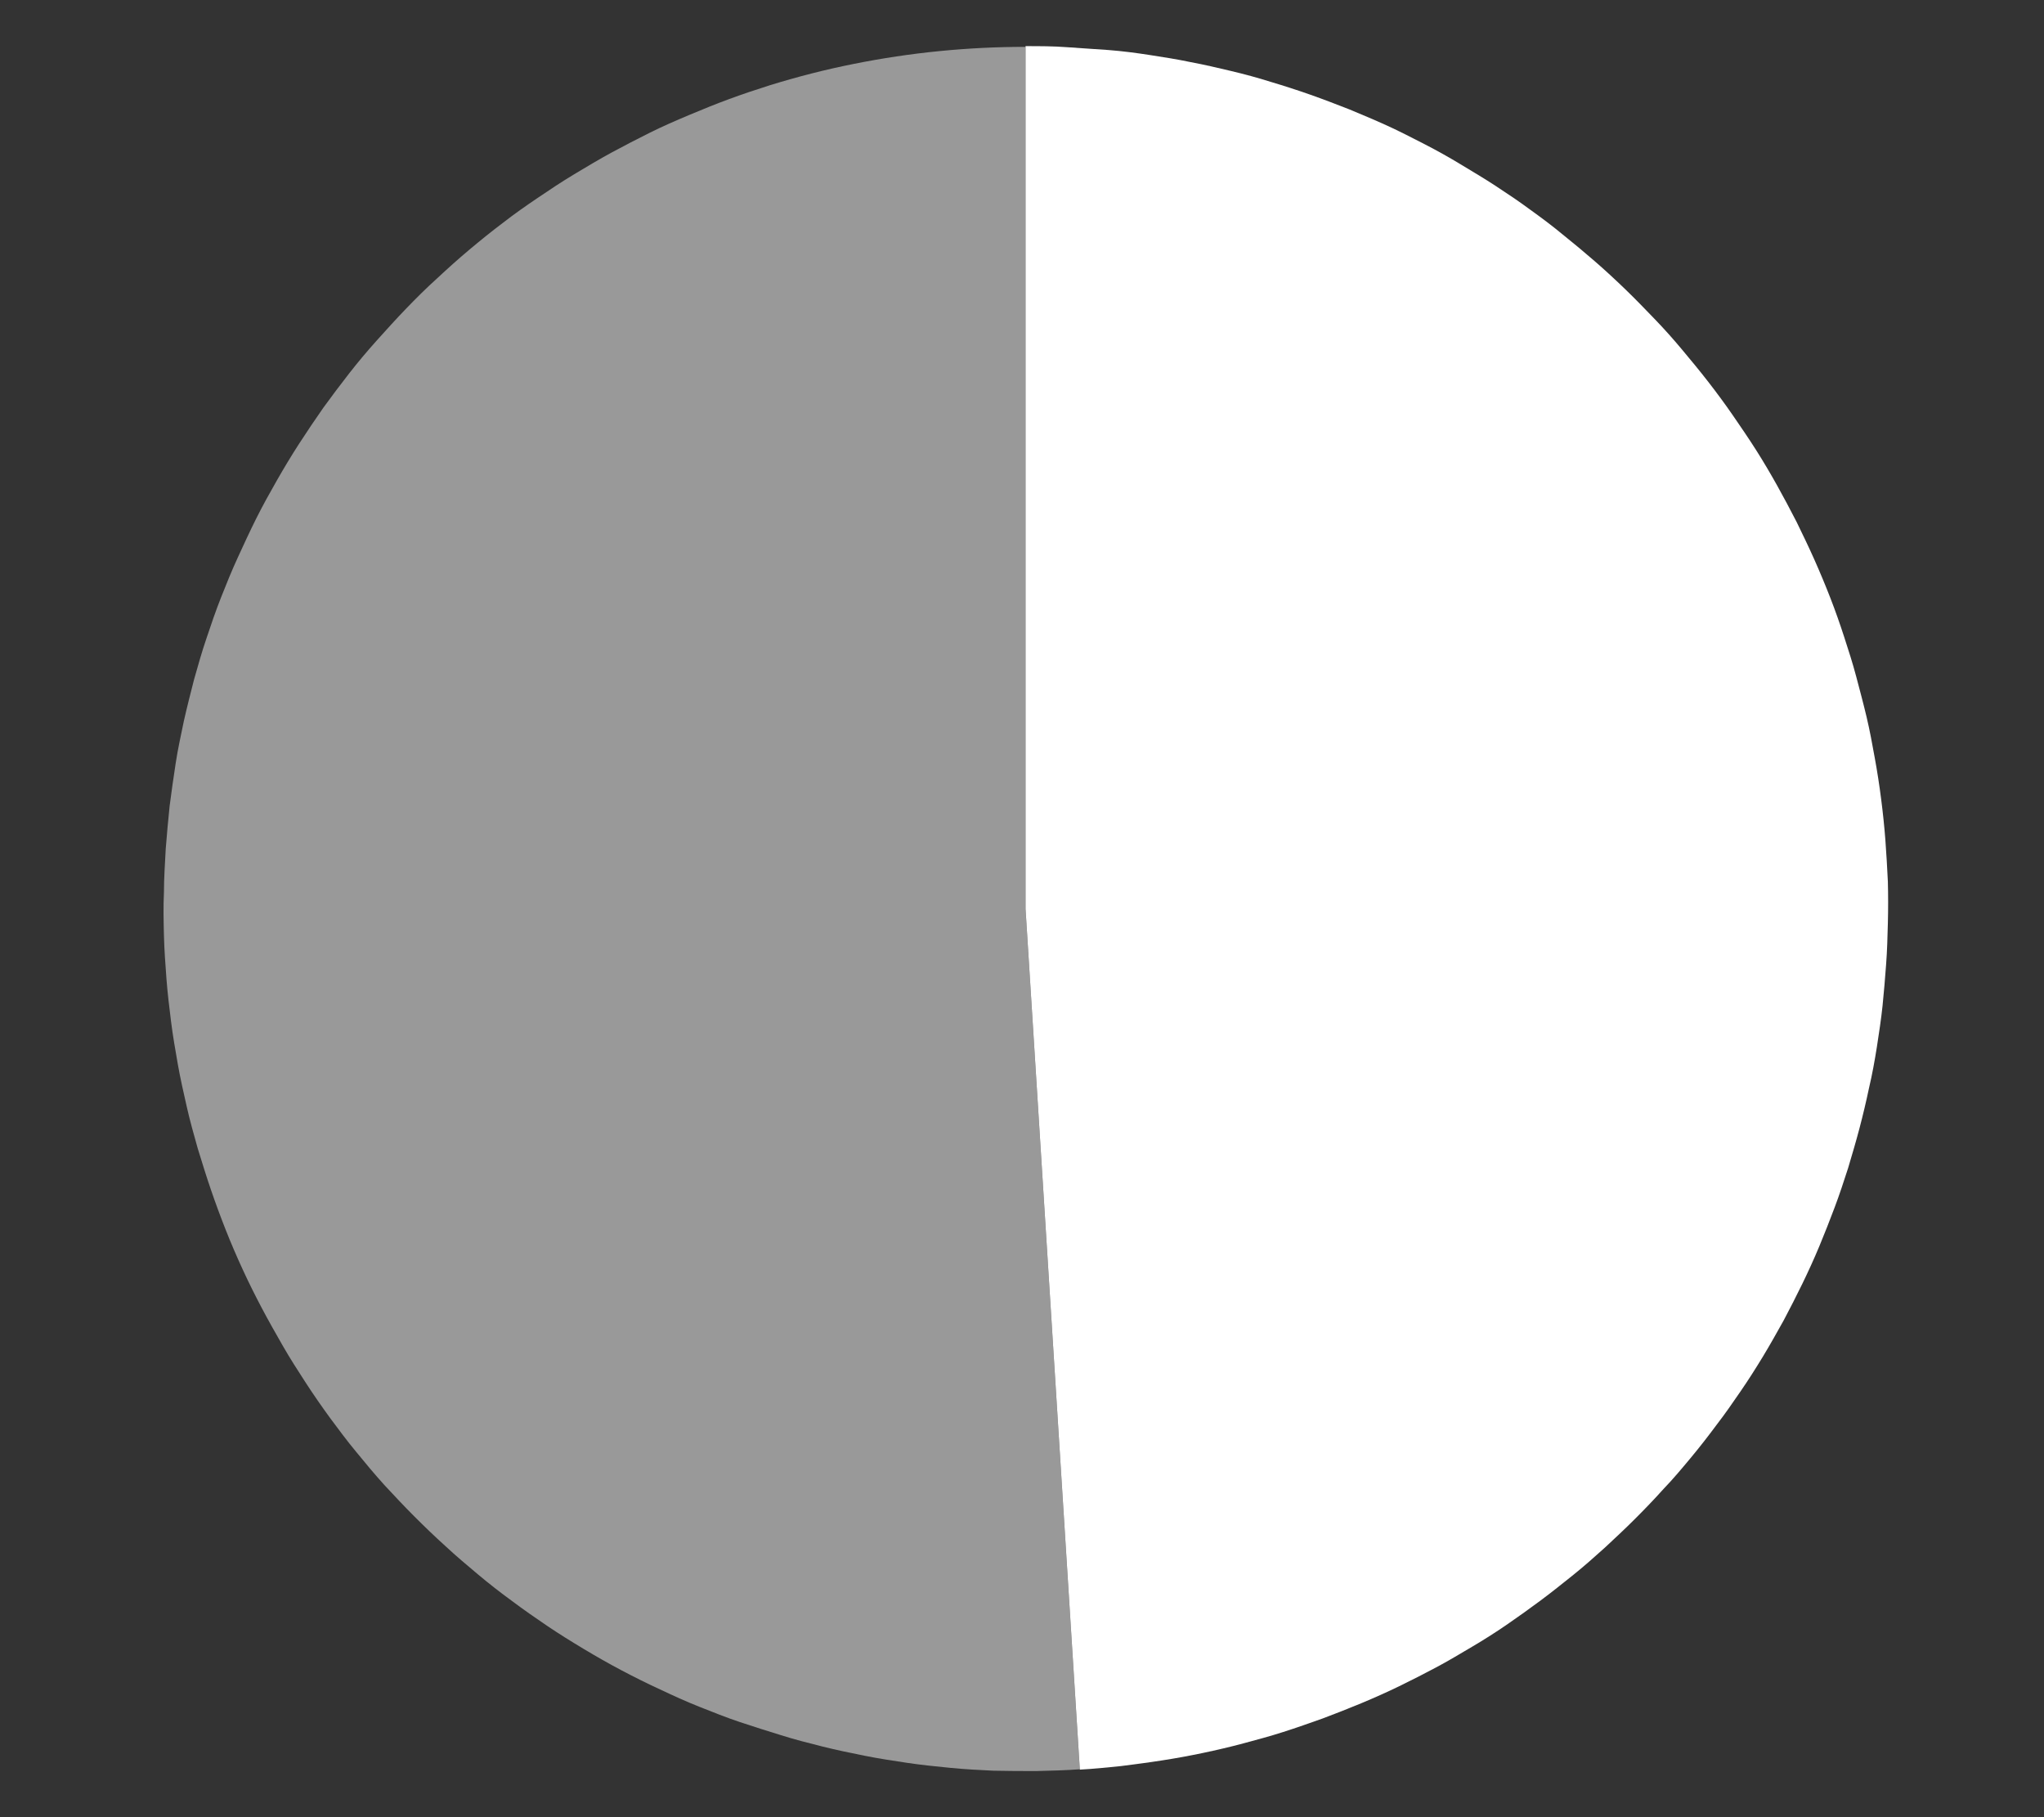 <?xml version="1.0" encoding="UTF-8"?>
<svg id="Layer_1" xmlns="http://www.w3.org/2000/svg" version="1.1" viewBox="0 0 576 512">
  <rect x="0" y="0" width="576" height="512" fill="#333333" stroke="none"/>
  <!-- Generator: Adobe Illustrator 29.0.0, SVG Export Plug-In . SVG Version: 2.1.0 Build 186)  -->
  <defs>
    <style>
      .st0, .st1 {
        fill: #fff;
      }

      .st1 {
        opacity: .5;
      }
    </style>
  </defs>
  <path class="st0" d="M289,13c3.9,0,7.8,0,11.7.3s7.8.5,11.7.8,7.7.8,11.6,1.4c3.9.6,7.7,1.2,11.5,2,3.8.7,7.6,1.6,11.4,2.5,3.8.9,7.5,1.9,11.3,3.1,3.7,1.1,7.4,2.3,11.1,3.6s7.3,2.7,10.9,4.1c3.6,1.5,7.2,3,10.7,4.6,3.5,1.6,7,3.4,10.5,5.2,3.5,1.8,6.9,3.7,10.2,5.7s6.7,4,9.9,6.1,6.5,4.3,9.6,6.6c3.2,2.3,6.3,4.6,9.3,7.1,3,2.4,6,4.9,9,7.5s5.8,5.2,8.6,7.9c2.8,2.7,5.5,5.5,8.2,8.3,2.7,2.8,5.3,5.7,7.8,8.7,2.5,3,5,6,7.4,9.1,2.4,3.1,4.7,6.2,6.9,9.4,2.2,3.2,4.4,6.4,6.5,9.7,2.1,3.3,4.1,6.7,6,10.1,1.9,3.4,3.7,6.8,5.5,10.3,1.7,3.5,3.4,7,5,10.6,1.6,3.6,3.1,7.2,4.5,10.8,1.4,3.6,2.7,7.3,3.9,11,1.2,3.7,2.4,7.4,3.4,11.2,1,3.8,2,7.5,2.9,11.3.9,3.8,1.6,7.6,2.3,11.5.7,3.8,1.3,7.7,1.8,11.6s.9,7.7,1.2,11.6c.3,3.9.5,7.8.7,11.7.1,3.9.1,7.8,0,11.7s-.2,7.8-.5,11.7c-.3,3.9-.6,7.8-1,11.6s-1,7.7-1.6,11.6c-.6,3.8-1.3,7.7-2.2,11.5-.8,3.8-1.7,7.6-2.7,11.4-1,3.8-2.1,7.5-3.2,11.2-1.2,3.7-2.4,7.4-3.8,11.1s-2.8,7.3-4.3,10.9c-1.5,3.6-3.1,7.1-4.8,10.6-1.7,3.5-3.5,7-5.3,10.4-1.9,3.4-3.8,6.8-5.8,10.1-2,3.3-4.1,6.6-6.3,9.8-2.2,3.2-4.4,6.4-6.8,9.5-2.3,3.1-4.7,6.2-7.2,9.2-2.5,3-5,6-7.7,8.8-2.6,2.9-5.3,5.7-8.1,8.5-2.8,2.8-5.6,5.4-8.5,8.1-2.9,2.6-5.8,5.2-8.8,7.6s-6.1,4.9-9.2,7.2c-3.1,2.3-6.3,4.6-9.5,6.8-3.2,2.2-6.5,4.3-9.9,6.3s-6.7,4-10.1,5.8-6.9,3.6-10.4,5.3c-3.5,1.7-7.1,3.3-10.7,4.8s-7.2,2.9-10.9,4.3c-3.7,1.3-7.3,2.6-11.1,3.8-3.7,1.2-7.5,2.2-11.2,3.2s-7.6,1.9-11.4,2.7c-3.8.8-7.6,1.5-11.5,2.1-3.8.6-7.7,1.1-11.6,1.6-3.9.4-7.8.8-11.6,1l-15.3-242.5V13Z"/>
  <path class="st1" d="M304.3,498.5c-4,.3-8.1.4-12.2.5-4.1,0-8.1,0-12.2-.1-4.1-.2-8.1-.4-12.1-.8-4-.4-8.1-.8-12.1-1.4-4-.6-8-1.2-12-2-4-.8-7.9-1.6-11.9-2.6s-7.9-2-11.7-3.2c-3.9-1.2-7.7-2.4-11.6-3.7s-7.6-2.8-11.4-4.3c-3.8-1.5-7.5-3.2-11.1-4.9-3.7-1.7-7.3-3.5-10.9-5.4-3.6-1.9-7.1-3.9-10.6-6-3.5-2.1-6.9-4.2-10.3-6.5s-6.7-4.6-9.9-7c-3.3-2.4-6.5-4.9-9.6-7.5-3.1-2.6-6.2-5.2-9.2-8-3-2.7-5.9-5.5-8.8-8.4-2.9-2.9-5.6-5.8-8.4-8.8-2.7-3-5.3-6.1-7.9-9.3-2.6-3.1-5-6.4-7.4-9.6-2.4-3.3-4.7-6.6-6.9-10s-4.4-6.8-6.4-10.3-4-7-5.9-10.6-3.7-7.2-5.4-10.9c-1.7-3.7-3.3-7.4-4.8-11.2-1.5-3.8-2.9-7.6-4.2-11.4s-2.5-7.7-3.7-11.6c-1.1-3.9-2.2-7.8-3.1-11.8-.9-4-1.8-7.9-2.5-11.9-.7-4-1.4-8-1.9-12s-1-8.1-1.3-12.1c-.3-4-.6-8.1-.7-12.1-.1-4.1-.2-8.1,0-12.2,0-4.1.3-8.1.5-12.2.3-4,.7-8.1,1.1-12.1.5-4,1.1-8,1.7-12s1.5-8,2.3-11.9c.9-4,1.9-7.9,2.9-11.8,1.1-3.9,2.2-7.8,3.5-11.6,1.3-3.9,2.6-7.7,4.1-11.5,1.5-3.8,3-7.5,4.7-11.2,1.7-3.7,3.4-7.4,5.2-11s3.8-7.2,5.8-10.7c2-3.5,4.1-7,6.3-10.4,2.2-3.4,4.5-6.8,6.8-10.1,2.4-3.3,4.8-6.5,7.3-9.7,2.5-3.2,5.1-6.3,7.8-9.3,2.7-3,5.4-6,8.2-8.9,2.8-2.9,5.7-5.8,8.7-8.5,3-2.8,6-5.5,9.1-8.1,3.1-2.6,6.3-5.2,9.5-7.6,3.2-2.5,6.5-4.8,9.9-7.1s6.7-4.5,10.2-6.6c3.5-2.1,7-4.2,10.5-6.1s7.2-3.8,10.8-5.6,7.3-3.4,11.1-5,7.5-3.1,11.3-4.5,7.7-2.7,11.5-3.9c3.9-1.2,7.8-2.3,11.7-3.3s7.9-1.9,11.9-2.7c4-.8,8-1.5,12-2.1,4-.6,8-1.1,12.1-1.5,4-.4,8.1-.7,12.1-.9,4.1-.2,8.1-.3,12.2-.3v243s15.3,242.5,15.3,242.5Z"/>
</svg>